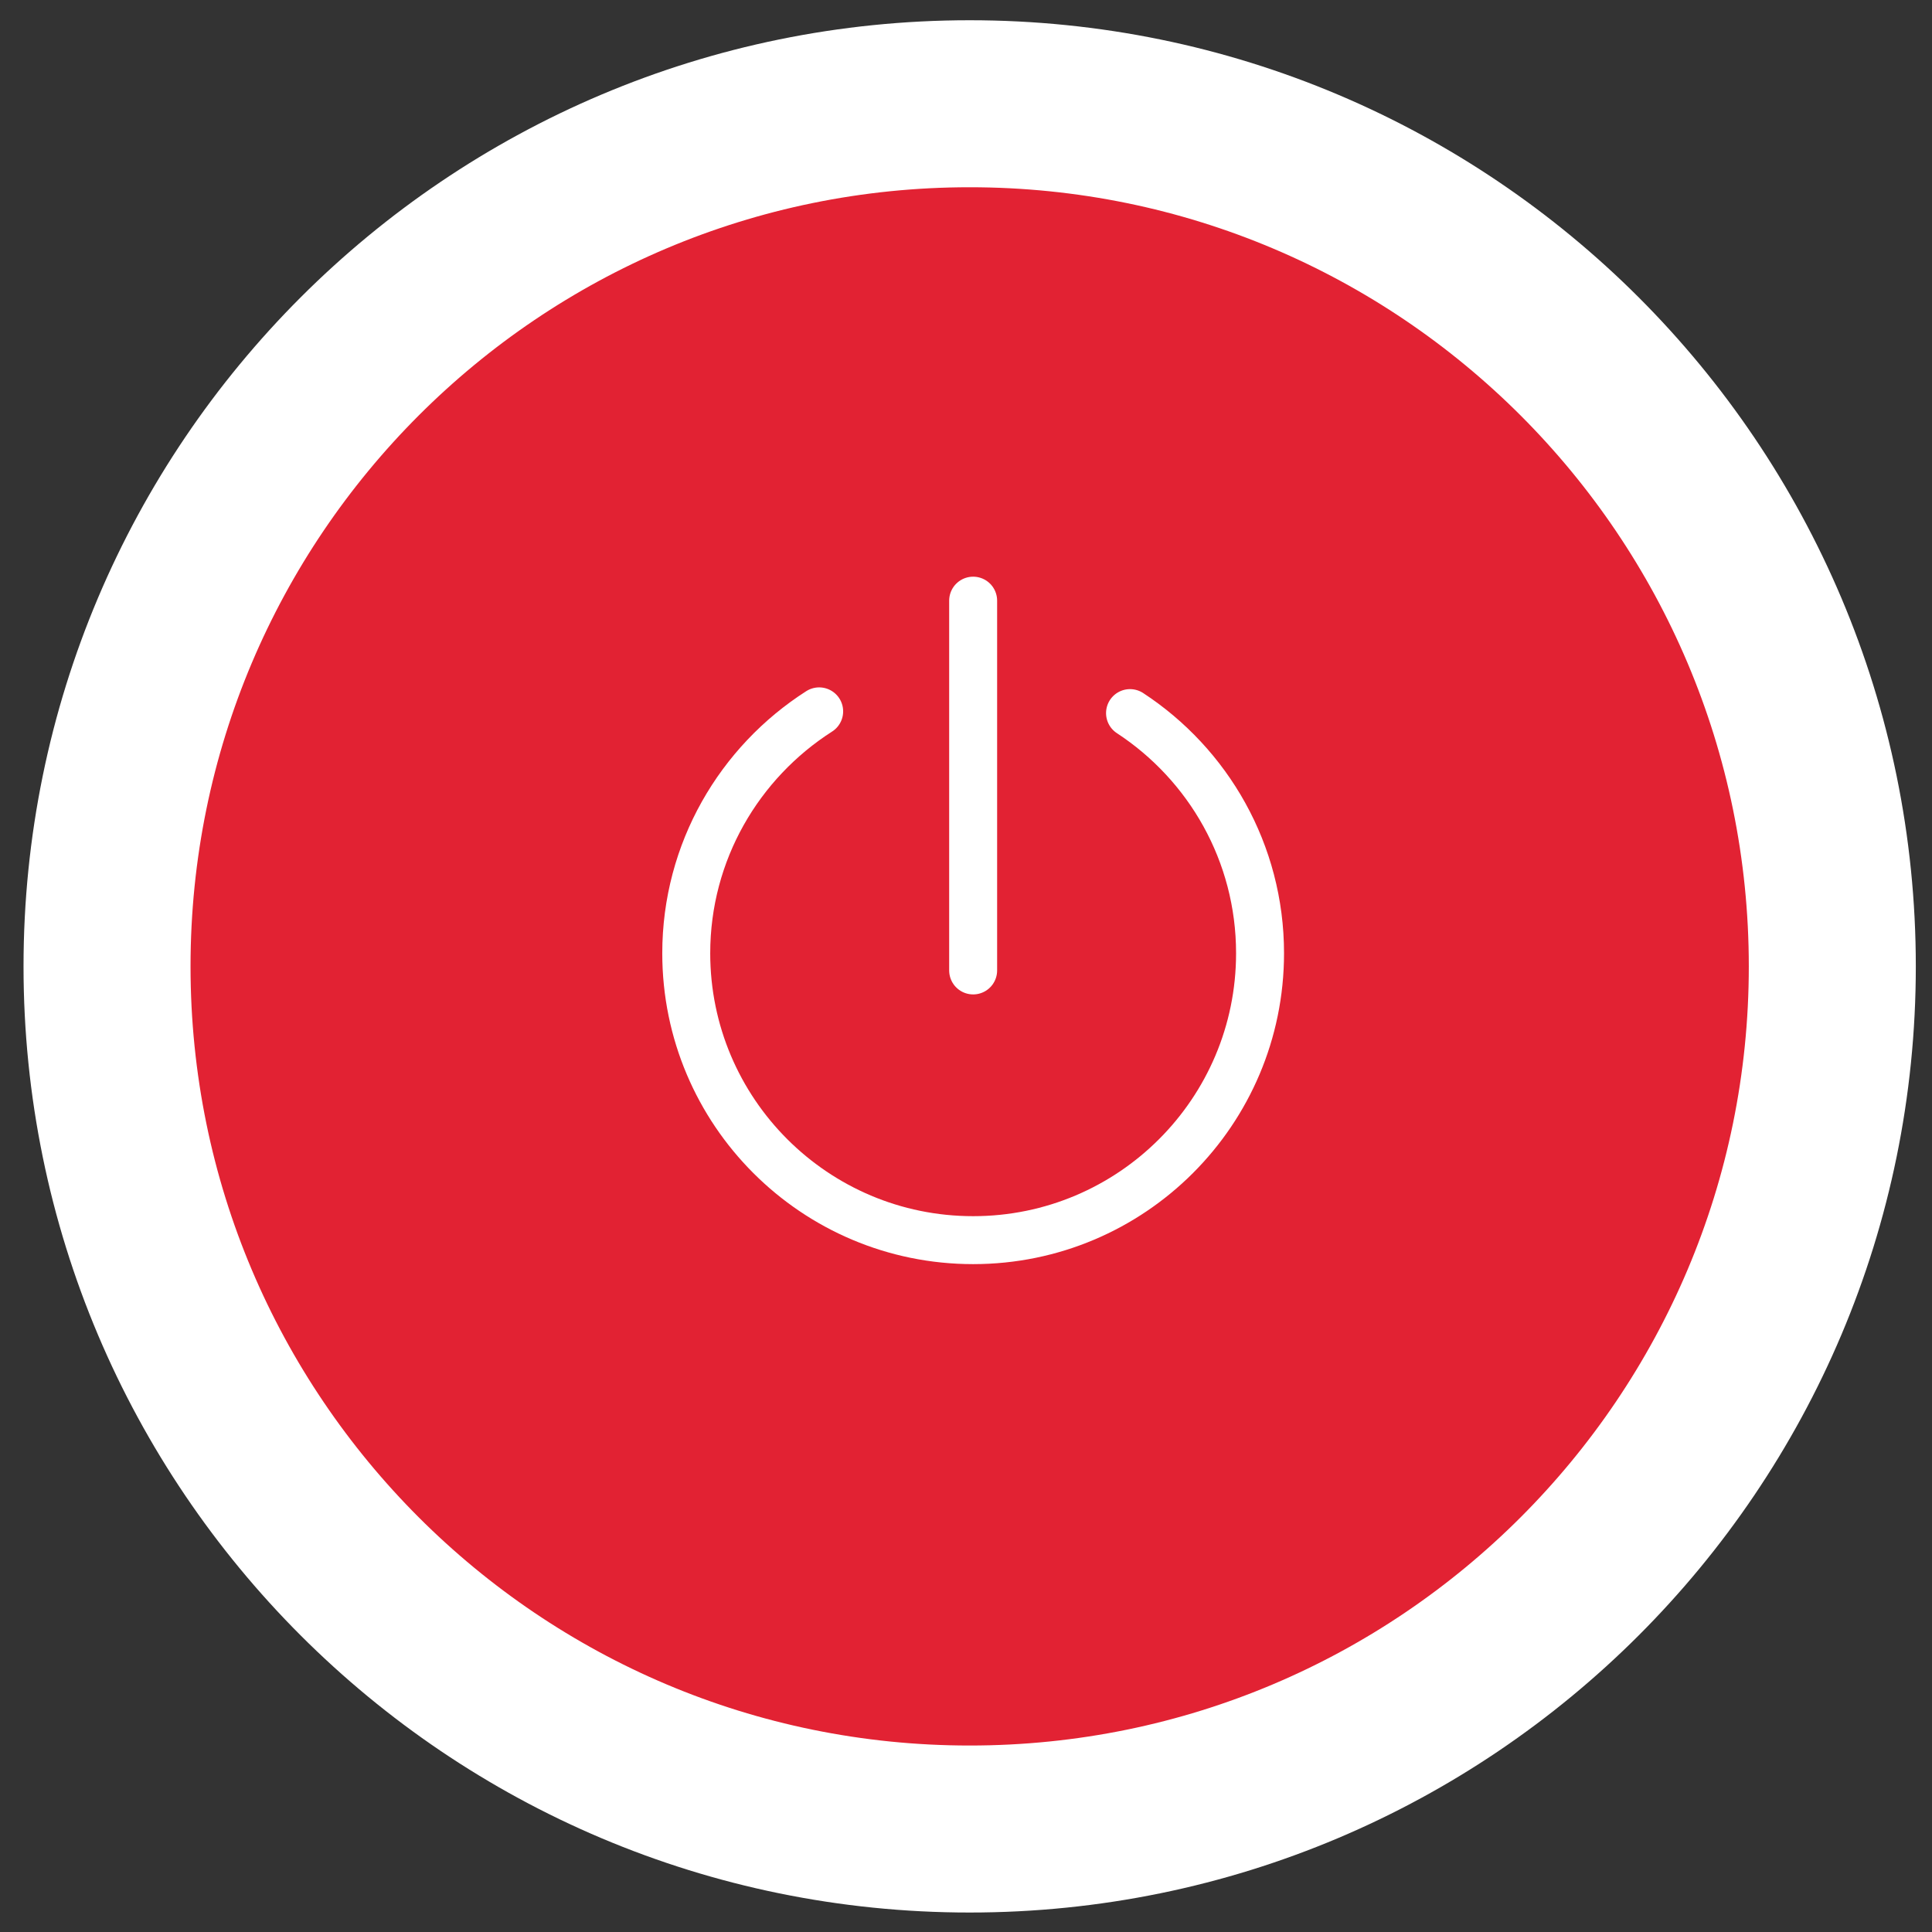 <?xml version="1.0" encoding="utf-8"?>
<svg xmlns="http://www.w3.org/2000/svg" xmlns:xlink="http://www.w3.org/1999/xlink" version="1.1" x="0px" y="0px" viewBox="0 0 1000 1000" style="enable-background:new 0 0 1000 1000;" xml:space="preserve" width="120" height="120">
<rect x="0" y="0" width="1000" height="1000" fill="#333333" stroke="none"/>
<style type="text/css">
	.st0{fill:#E22233;}
	.st1{fill:none;stroke:#FFFFFF;stroke-width:86.441;}
	.st2{fill:none;stroke:#FFFFFF;stroke-width:24.821;stroke-linecap:round;stroke-linejoin:round;stroke-miterlimit:10;}
</style>
<g id="icon_rot">
	<g>
		<path class="st0" d="M501.9,946.7c246.6,0,446.5-199.9,446.5-446.5c0-246.6-199.9-446.5-446.5-446.5S55.4,253.6,55.4,500.2    C55.4,746.8,255.3,946.7,501.9,946.7"/>
		<path class="st1" d="M501.9,946.7c246.6,0,446.5-199.9,446.5-446.5c0-246.6-199.9-446.5-446.5-446.5S55.4,253.6,55.4,500.2    C55.4,746.8,255.3,946.7,501.9,946.7z"/>
	</g>
</g>
<g id="Power">
	<g>
		<line class="st2" x1="503.7" y1="502.3" x2="503.7" y2="310.9"/>
		<path class="st2" d="M424,368.2c-41.3,26.4-68.8,72.6-68.8,125.2c0,82,66.5,148.5,148.5,148.5c82,0,148.5-66.5,148.5-148.5    c0-52-26.8-97.8-67.3-124.3"/>
	</g>
</g>
</svg>
